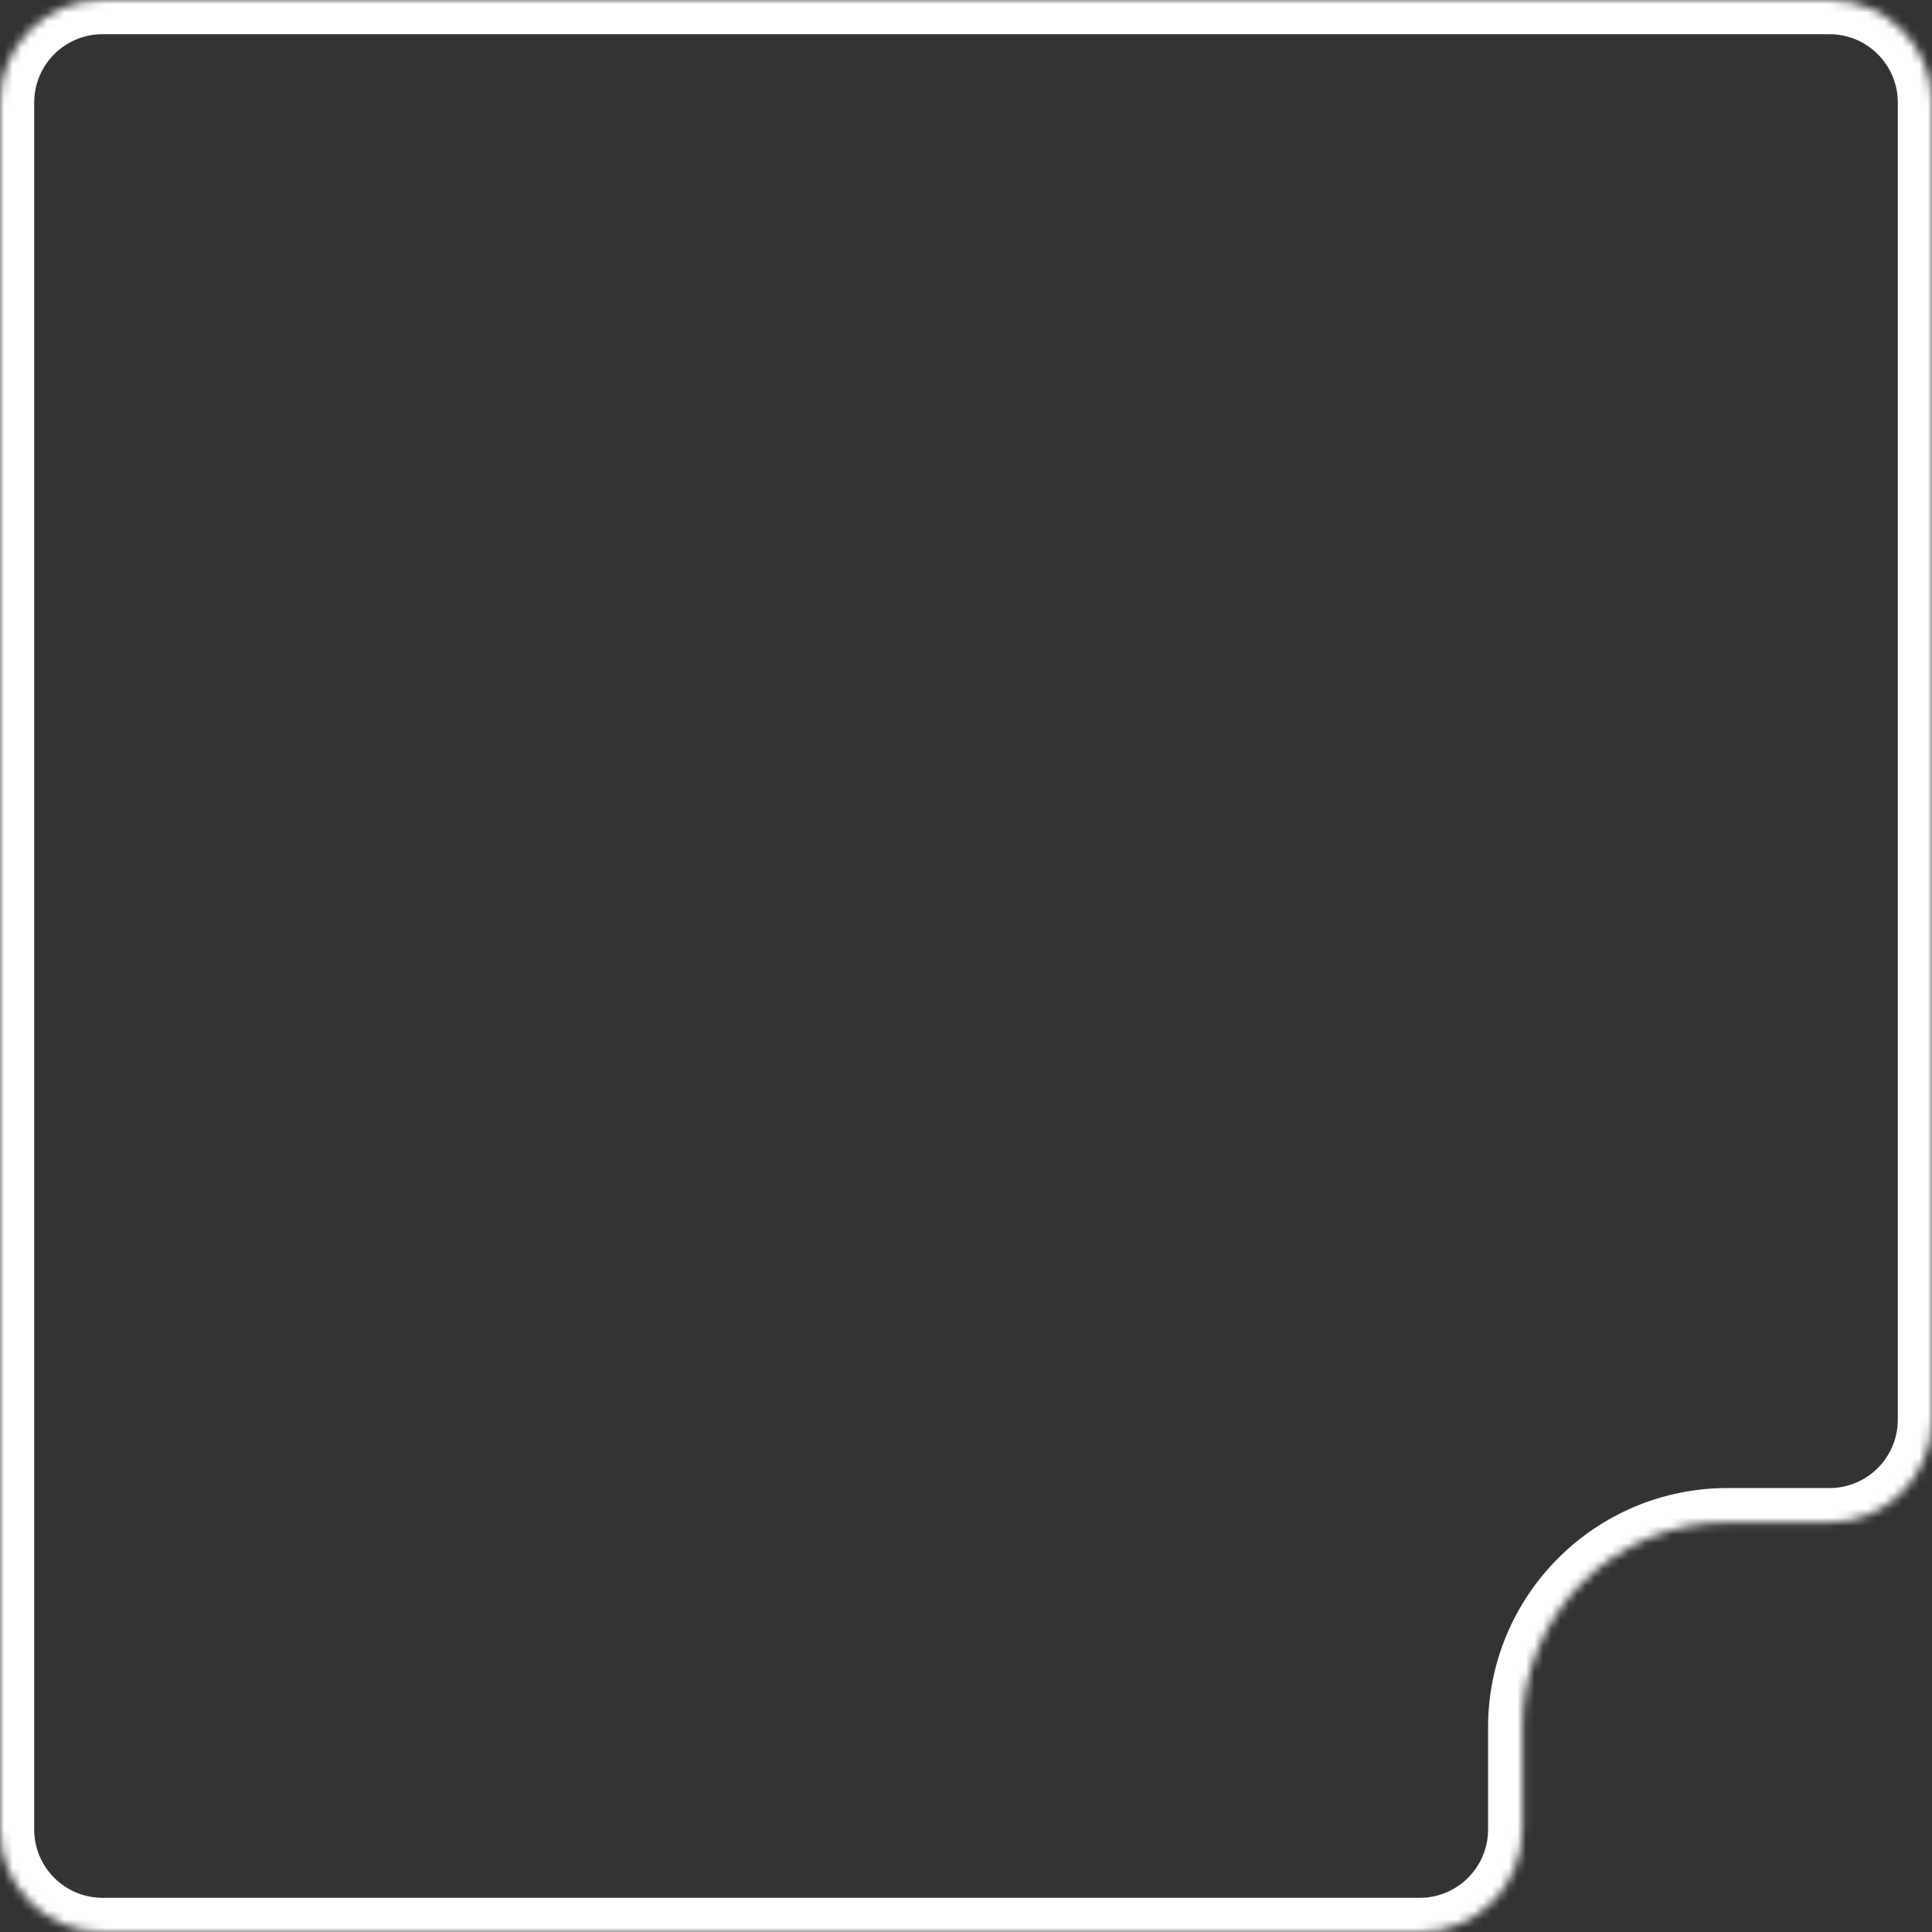 <svg xmlns="http://www.w3.org/2000/svg" width="226" height="226" viewBox="0 0 226 226" fill="none" class="img-border img-border-mb">
            <rect x="0" y="0" width="226" height="226" fill="#333333" stroke="none"/>
            <mask id="path-1-inside-1_1993_16204" fill="white">
              <path fill-rule="evenodd" clip-rule="evenodd" d="M226 12C226 5.373 220.627 0 214 0H12C5.373 0 0 5.373 0 12V214C0 220.627 5.373 226 12 226H166.07C172.698 226 178.07 220.627 178.07 214V202.07C178.07 188.815 188.815 178.07 202.07 178.07H214C220.627 178.07 226 172.698 226 166.07V12Z"/>
            </mask>
            <path d="M12 4H214V-4H12V4ZM4 214V12H-4V214H4ZM166.07 222H12V230H166.07V222ZM182.07 214V202.07H174.07V214H182.07ZM182.07 202.07C182.07 191.025 191.025 182.07 202.07 182.07V174.07C186.606 174.07 174.07 186.606 174.07 202.07H182.07ZM202.07 182.07H214V174.07H202.07V182.07ZM222 12V166.07H230V12H222ZM166.07 230C174.907 230 182.07 222.837 182.07 214H174.07C174.07 218.418 170.489 222 166.07 222V230ZM-4 214C-4 222.837 3.163 230 12 230V222C7.582 222 4 218.418 4 214H-4ZM214 182.07C222.837 182.07 230 174.907 230 166.07H222C222 170.489 218.418 174.07 214 174.07V182.07ZM214 4C218.418 4 222 7.582 222 12H230C230 3.163 222.837 -4 214 -4V4ZM12 -4C3.163 -4 -4 3.163 -4 12H4C4 7.582 7.582 4 12 4V-4Z" fill="white" mask="url(#path-1-inside-1_1993_16204)"/>
          </svg>
  